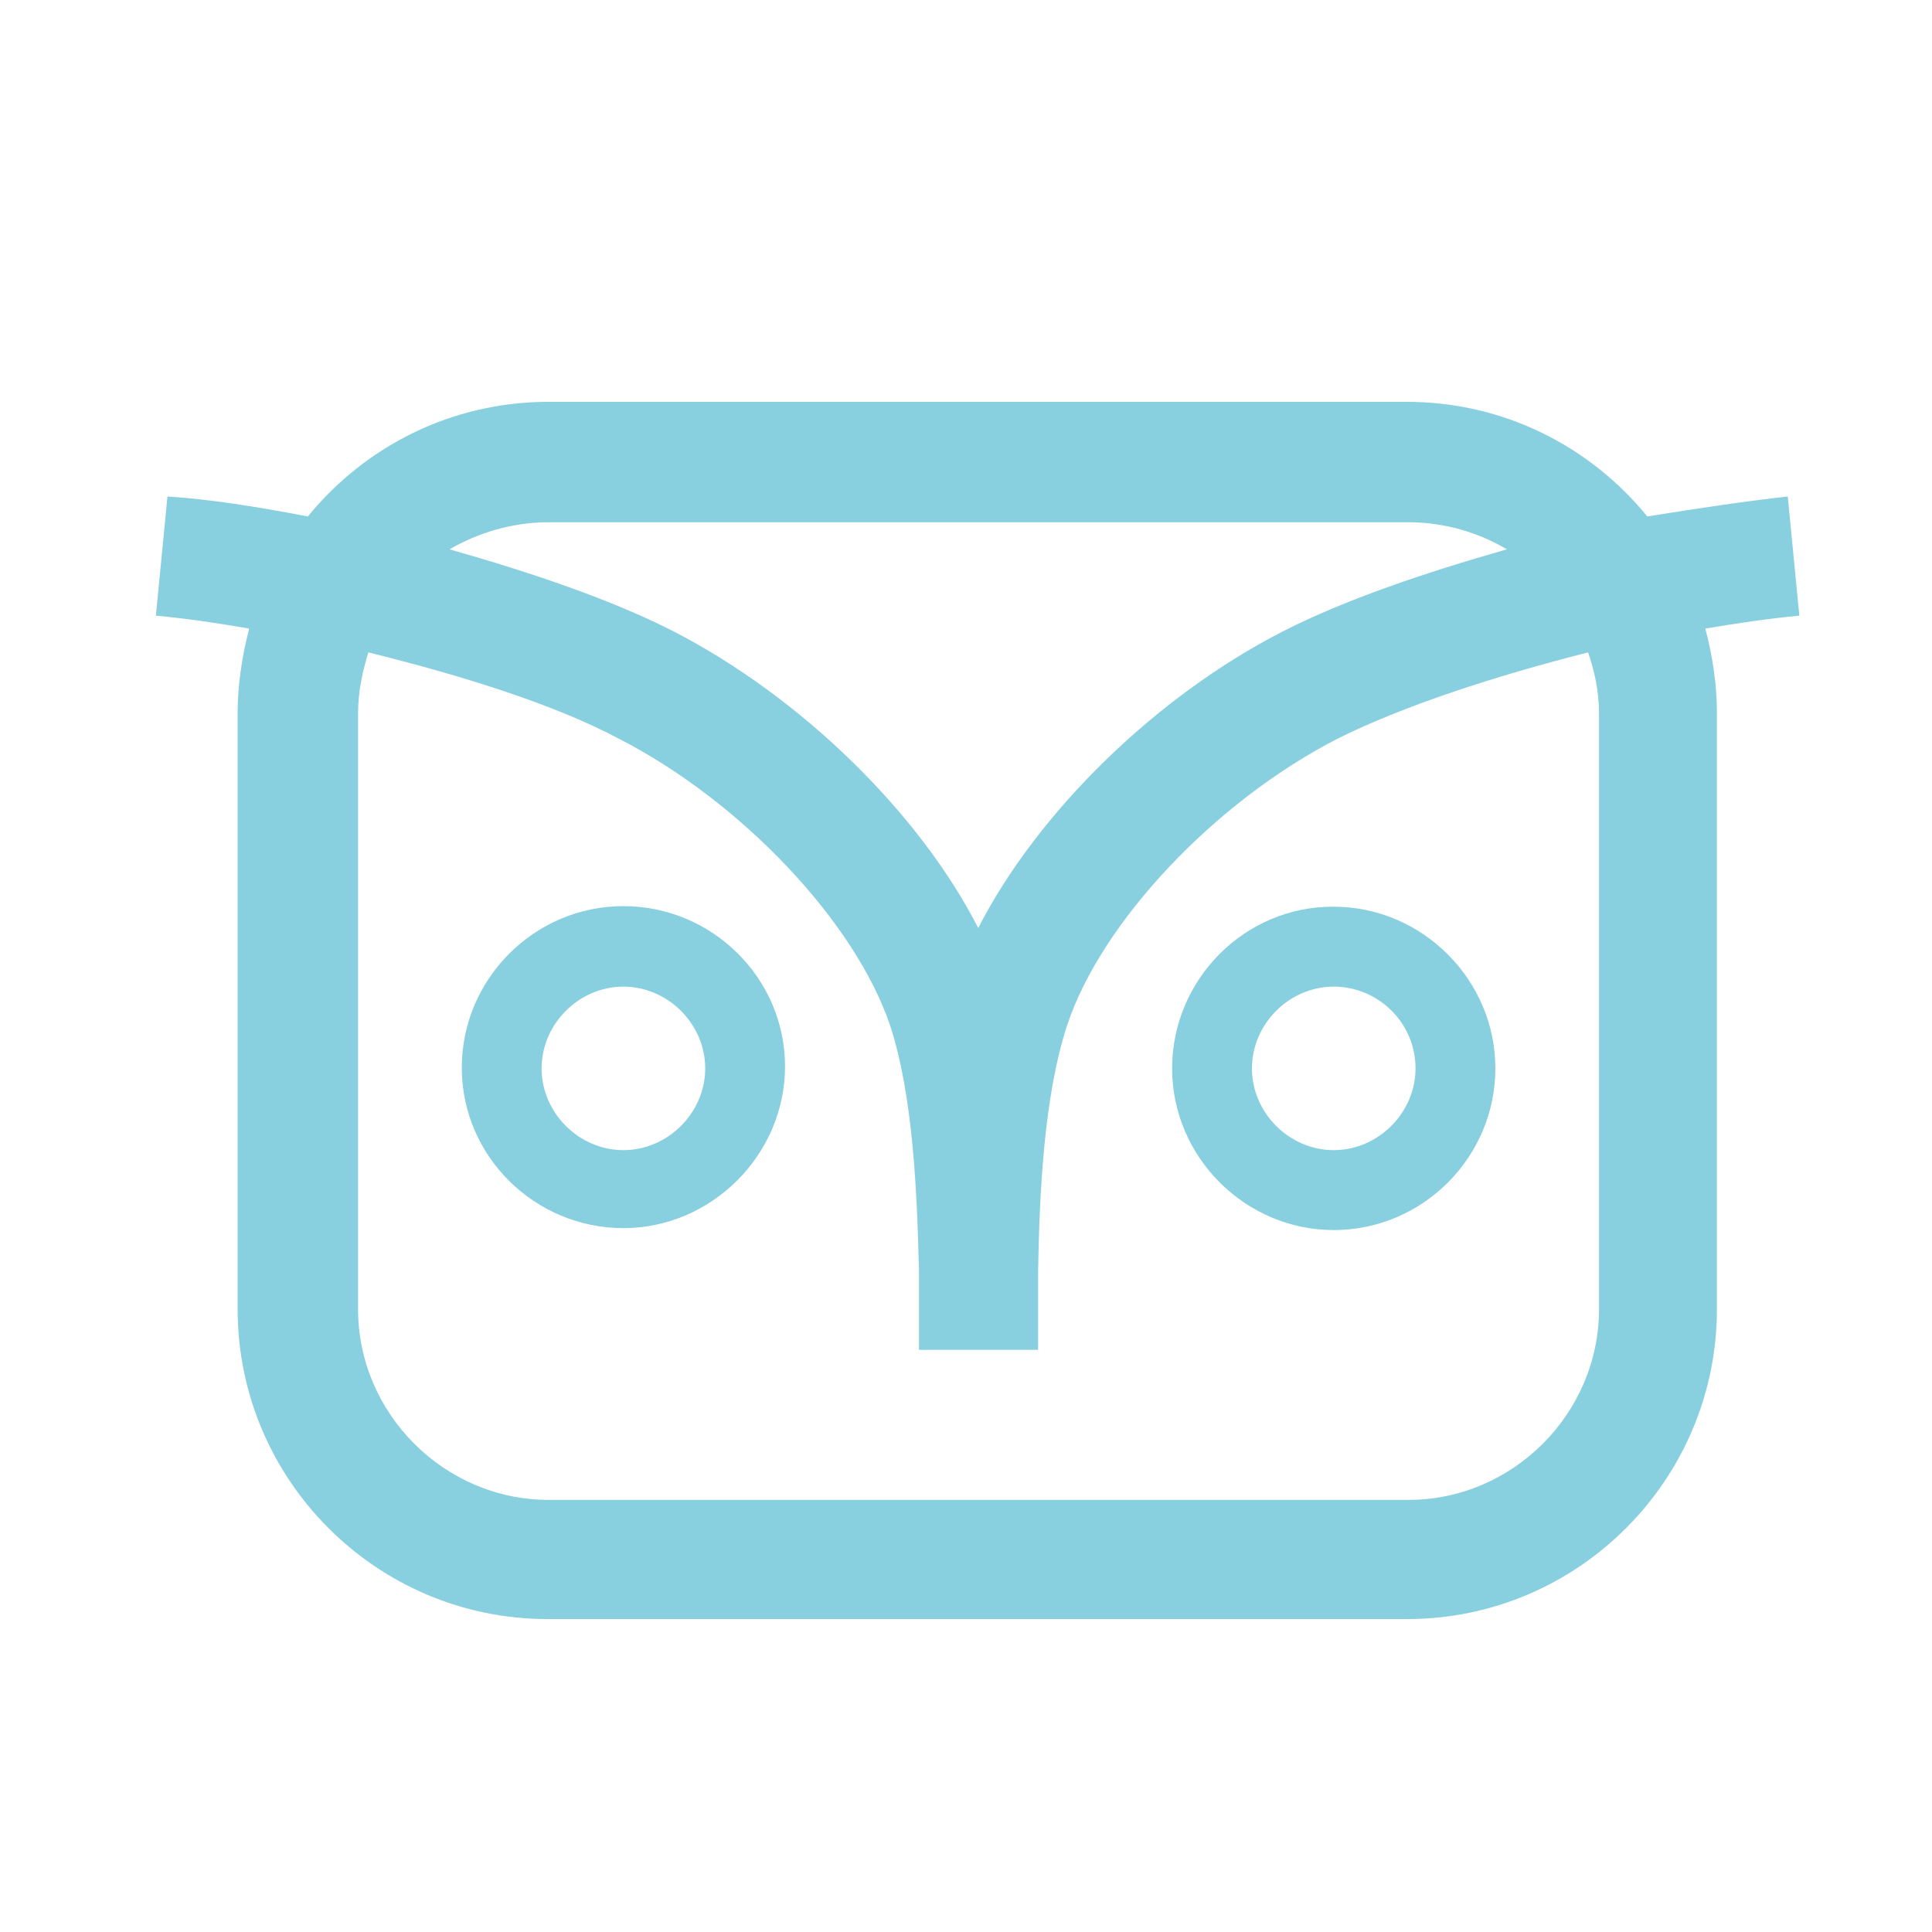 <?xml version="1.0" encoding="UTF-8"?>
<svg xmlns="http://www.w3.org/2000/svg" xmlns:xlink="http://www.w3.org/1999/xlink" width="90px" height="90px" viewBox="0 0 90 90" version="1.1">
<g id="surface1">
<path style=" stroke:none;fill-rule:nonzero;fill:rgb(53.333%,81.176%,87.451%);fill-opacity:1;" d="M 83.82 28.68 L 83.281 23.129 C 81.359 23.34 79.141 23.672 76.738 24.059 C 74.07 20.789 70.051 18.719 65.52 18.719 L 25.559 18.719 C 21.031 18.719 17.012 20.789 14.34 24.059 C 12 23.609 9.75 23.25 7.801 23.129 L 7.262 28.68 C 8.609 28.801 10.051 29.012 11.609 29.281 C 11.281 30.539 11.07 31.891 11.07 33.211 L 11.07 60.988 C 11.07 68.941 17.551 75.422 25.5 75.422 L 65.551 75.422 C 73.5 75.422 79.98 68.941 79.98 60.988 L 79.98 33.211 C 79.98 31.859 79.77 30.539 79.441 29.281 C 81.031 29.012 82.5 28.801 83.82 28.68 Z M 25.559 24.328 L 65.609 24.328 C 67.289 24.328 68.879 24.809 70.199 25.59 C 66.391 26.672 62.672 27.93 59.789 29.398 C 53.789 32.461 48.301 37.891 45.57 43.23 C 42.84 37.891 37.352 32.488 31.352 29.398 C 28.469 27.93 24.75 26.672 20.941 25.59 C 22.289 24.809 23.879 24.328 25.559 24.328 Z M 74.488 33.211 L 74.488 60.988 C 74.488 65.852 70.469 69.871 65.609 69.871 L 25.559 69.871 C 20.699 69.871 16.68 65.852 16.68 60.988 L 16.68 33.211 C 16.68 32.219 16.891 31.262 17.16 30.391 C 21.512 31.469 25.77 32.789 28.828 34.41 C 34.559 37.352 39.84 42.961 41.461 47.762 C 42.539 51.031 42.719 55.559 42.809 59.191 C 42.809 60.121 42.809 61.051 42.809 61.801 L 42.809 62.879 L 48.359 62.879 L 48.359 61.801 C 48.359 60.988 48.359 60.121 48.359 59.191 C 48.422 55.59 48.629 51.059 49.711 47.762 C 51.301 42.961 56.578 37.352 62.309 34.41 C 65.371 32.879 69.719 31.469 73.98 30.391 C 74.281 31.262 74.488 32.219 74.488 33.211 Z M 74.488 33.211 "/>
<path style=" stroke:none;fill-rule:nonzero;fill:rgb(53.333%,81.176%,87.451%);fill-opacity:1;" d="M 54.602 49.77 C 54.602 53.91 58.02 57.301 62.129 57.301 C 66.27 57.301 69.66 53.91 69.66 49.77 C 69.66 45.629 66.238 42.238 62.129 42.238 C 57.988 42.211 54.602 45.629 54.602 49.77 Z M 65.941 49.77 C 65.941 51.84 64.199 53.578 62.129 53.578 C 60.059 53.578 58.32 51.84 58.32 49.77 C 58.32 47.699 60.059 45.961 62.129 45.961 C 64.199 45.961 65.941 47.641 65.941 49.77 Z M 65.941 49.77 "/>
<path style=" stroke:none;fill-rule:nonzero;fill:rgb(53.333%,81.176%,87.451%);fill-opacity:1;" d="M 29.039 42.211 C 24.898 42.211 21.512 45.602 21.512 49.738 C 21.512 53.879 24.93 57.211 29.039 57.211 C 33.148 57.211 36.57 53.789 36.57 49.68 C 36.57 45.57 33.18 42.211 29.039 42.211 Z M 29.039 53.578 C 26.969 53.578 25.23 51.84 25.23 49.77 C 25.23 47.699 26.969 45.961 29.039 45.961 C 31.109 45.961 32.852 47.699 32.852 49.77 C 32.852 51.84 31.109 53.578 29.039 53.578 Z M 29.039 53.578 "/>
</g>
</svg>
